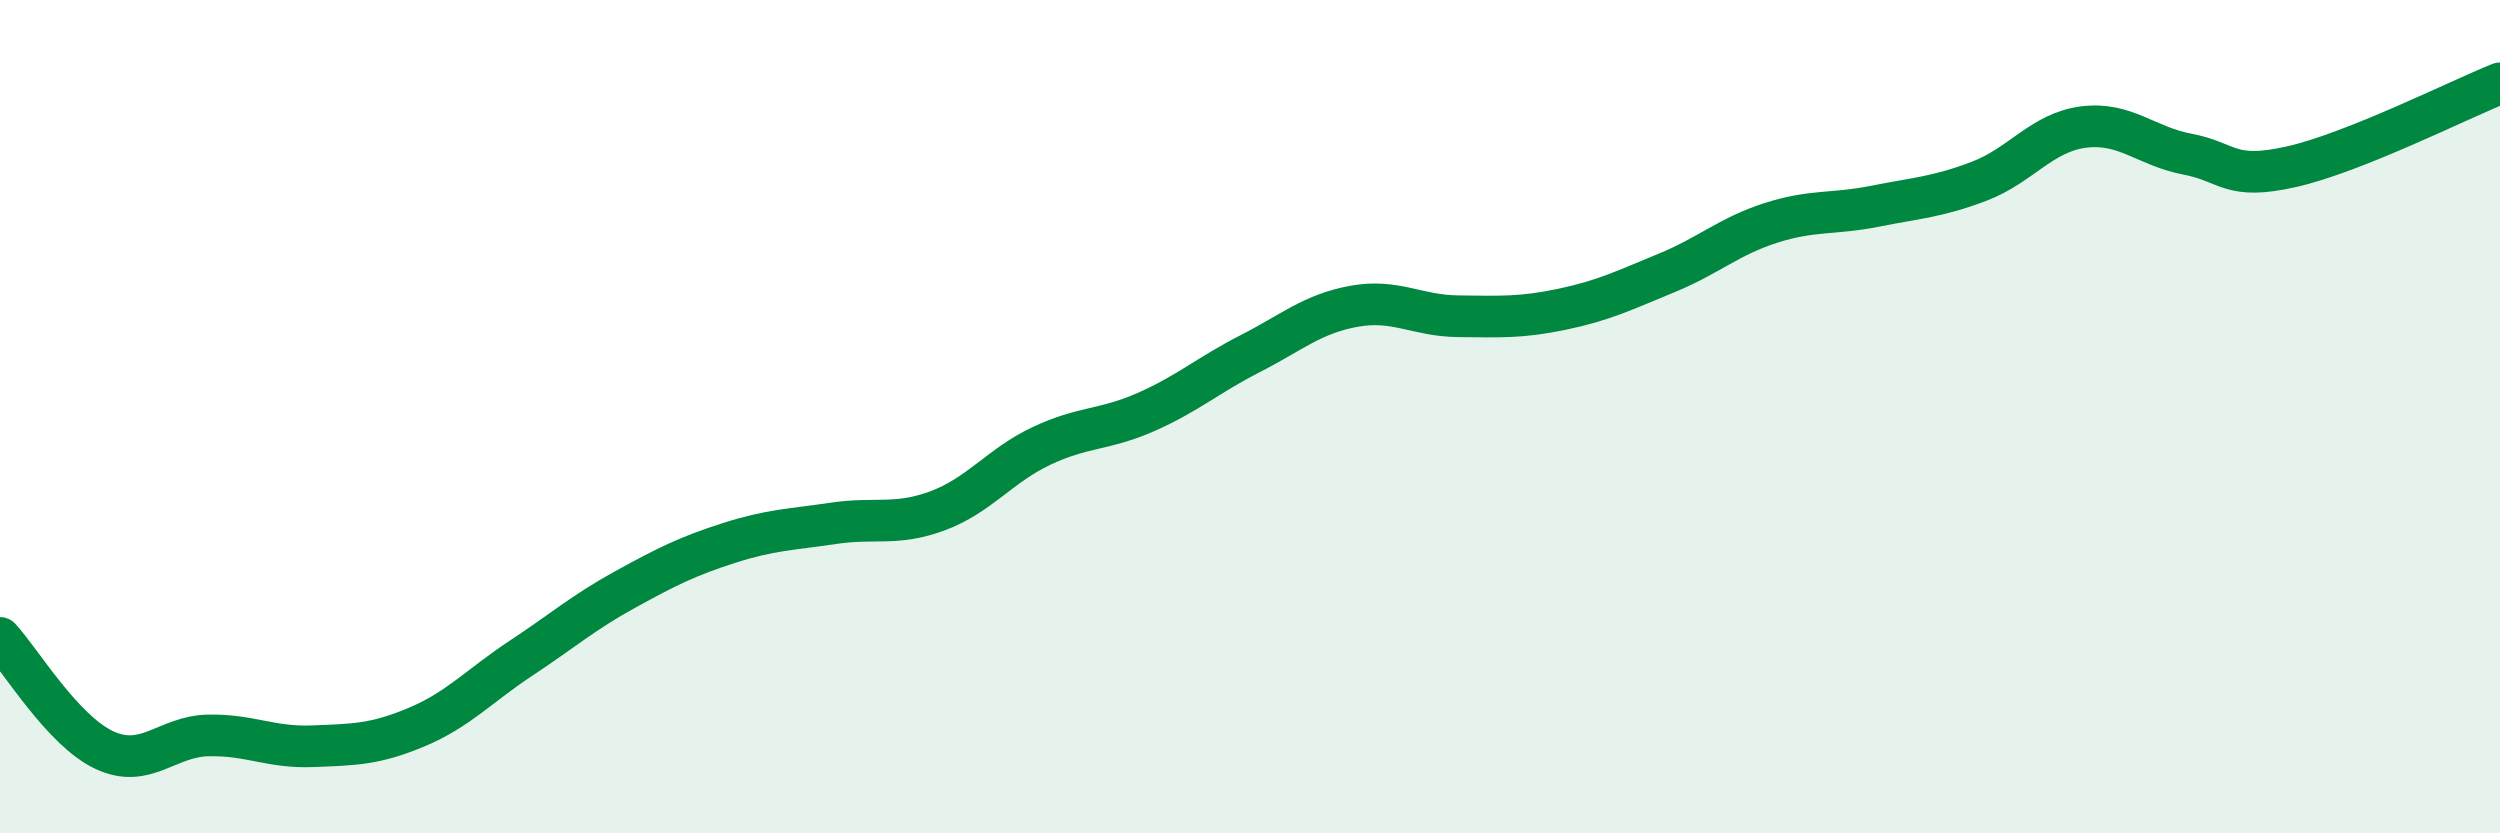 
    <svg width="60" height="20" viewBox="0 0 60 20" xmlns="http://www.w3.org/2000/svg">
      <path
        d="M 0,15.31 C 0.5,15.85 1.5,17.53 2.5,18 C 3.5,18.47 4,17.67 5,17.65 C 6,17.63 6.5,17.95 7.5,17.91 C 8.5,17.87 9,17.87 10,17.45 C 11,17.03 11.5,16.46 12.5,15.8 C 13.5,15.14 14,14.7 15,14.15 C 16,13.6 16.5,13.35 17.5,13.03 C 18.5,12.71 19,12.71 20,12.56 C 21,12.41 21.5,12.63 22.5,12.26 C 23.5,11.89 24,11.17 25,10.7 C 26,10.23 26.5,10.33 27.5,9.89 C 28.5,9.45 29,9 30,8.49 C 31,7.98 31.5,7.53 32.5,7.35 C 33.5,7.17 34,7.58 35,7.59 C 36,7.6 36.5,7.63 37.5,7.42 C 38.5,7.21 39,6.96 40,6.55 C 41,6.14 41.5,5.67 42.5,5.35 C 43.5,5.03 44,5.15 45,4.95 C 46,4.75 46.5,4.73 47.5,4.35 C 48.5,3.97 49,3.18 50,3.05 C 51,2.92 51.5,3.51 52.5,3.7 C 53.5,3.89 53.5,4.34 55,4 C 56.5,3.66 59,2.4 60,2L60 20L0 20Z"
        fill="#008740"
        opacity="0.1"
        stroke-linecap="round"
        stroke-linejoin="round"
      />
      <path
        d="M 0,15.31 C 0.5,15.85 1.5,17.53 2.5,18 C 3.5,18.47 4,17.67 5,17.65 C 6,17.63 6.5,17.95 7.5,17.91 C 8.5,17.87 9,17.87 10,17.45 C 11,17.03 11.5,16.46 12.5,15.8 C 13.5,15.14 14,14.7 15,14.15 C 16,13.6 16.5,13.35 17.5,13.03 C 18.5,12.71 19,12.71 20,12.56 C 21,12.41 21.5,12.63 22.5,12.26 C 23.5,11.89 24,11.17 25,10.7 C 26,10.23 26.5,10.33 27.5,9.89 C 28.5,9.45 29,9 30,8.49 C 31,7.98 31.5,7.53 32.5,7.35 C 33.5,7.17 34,7.58 35,7.59 C 36,7.6 36.5,7.63 37.5,7.42 C 38.5,7.21 39,6.96 40,6.55 C 41,6.14 41.5,5.67 42.5,5.35 C 43.5,5.03 44,5.15 45,4.95 C 46,4.75 46.5,4.73 47.5,4.35 C 48.5,3.97 49,3.18 50,3.05 C 51,2.92 51.5,3.51 52.5,3.7 C 53.5,3.89 53.5,4.34 55,4 C 56.5,3.66 59,2.4 60,2"
        stroke="#008740"
        stroke-width="1"
        fill="none"
        stroke-linecap="round"
        stroke-linejoin="round"
      />
    </svg>
  